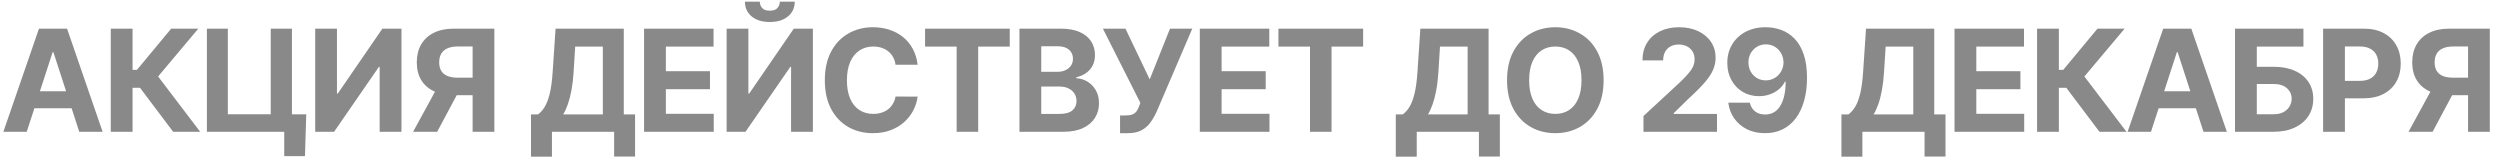 <?xml version="1.0" encoding="UTF-8"?> <svg xmlns="http://www.w3.org/2000/svg" width="212" height="14" viewBox="0 0 212 14" fill="none"> <path d="M2.267 11.174H0.286L3.305 2.43H5.687L8.701 11.174H6.72L4.53 4.428H4.462L2.267 11.174ZM2.143 7.737H6.823V9.18H2.143V7.737ZM14.683 11.174L11.874 7.446H11.242V11.174H9.393V2.43H11.242V5.922H11.613L14.517 2.43H16.818L13.407 6.486L16.976 11.174H14.683ZM25.969 9.697L25.862 13.24H24.103V11.174H23.488V9.697H25.969ZM17.545 11.174V2.43H19.321V9.688H22.959V2.43H24.756V11.174H17.545ZM26.73 2.43H28.574V7.929H28.647L32.426 2.43H34.044V11.174H32.195V5.67H32.131L28.331 11.174H26.73V2.43ZM41.922 11.174H40.078V3.941H38.831C38.475 3.941 38.179 3.994 37.943 4.099C37.71 4.202 37.535 4.352 37.418 4.552C37.301 4.751 37.243 4.996 37.243 5.286C37.243 5.574 37.301 5.814 37.418 6.008C37.535 6.201 37.71 6.346 37.943 6.443C38.176 6.54 38.47 6.588 38.822 6.588H40.829V8.074H38.524C37.855 8.074 37.283 7.963 36.807 7.741C36.332 7.519 35.969 7.2 35.718 6.785C35.468 6.366 35.343 5.867 35.343 5.286C35.343 4.708 35.465 4.206 35.71 3.779C35.958 3.349 36.315 3.018 36.782 2.784C37.251 2.548 37.816 2.43 38.477 2.43H41.922V11.174ZM37.204 7.195H39.198L37.072 11.174H35.031L37.204 7.195ZM45.029 13.283V9.701H45.622C45.824 9.556 46.009 9.351 46.177 9.086C46.345 8.818 46.489 8.45 46.608 7.98C46.728 7.508 46.813 6.89 46.864 6.127L47.112 2.43H52.897V9.701H53.854V13.274H52.078V11.174H46.805V13.283H45.029ZM47.757 9.701H51.121V3.954H48.777L48.641 6.127C48.604 6.705 48.542 7.217 48.457 7.664C48.374 8.111 48.273 8.502 48.154 8.838C48.037 9.171 47.905 9.459 47.757 9.701ZM54.617 11.174V2.43H60.509V3.954H56.466V6.038H60.206V7.562H56.466V9.65H60.526V11.174H54.617ZM61.618 2.43H63.463V7.929H63.535L67.314 2.43H68.932V11.174H67.083V5.67H67.019L63.219 11.174H61.618V2.43ZM66.127 0.141H67.395C67.392 0.659 67.2 1.076 66.819 1.392C66.44 1.708 65.928 1.866 65.281 1.866C64.632 1.866 64.119 1.708 63.74 1.392C63.361 1.076 63.172 0.659 63.172 0.141H64.432C64.429 0.338 64.492 0.514 64.62 0.671C64.751 0.827 64.971 0.905 65.281 0.905C65.583 0.905 65.799 0.829 65.93 0.675C66.061 0.521 66.127 0.343 66.127 0.141ZM77.814 5.491H75.944C75.91 5.249 75.84 5.034 75.734 4.846C75.629 4.656 75.494 4.493 75.329 4.36C75.164 4.226 74.973 4.123 74.757 4.052C74.543 3.981 74.311 3.945 74.061 3.945C73.608 3.945 73.214 4.058 72.878 4.283C72.542 4.505 72.282 4.829 72.097 5.256C71.912 5.68 71.819 6.196 71.819 6.802C71.819 7.425 71.912 7.949 72.097 8.373C72.285 8.797 72.547 9.117 72.882 9.334C73.218 9.55 73.607 9.658 74.048 9.658C74.296 9.658 74.525 9.625 74.735 9.56C74.949 9.494 75.138 9.399 75.303 9.274C75.468 9.146 75.605 8.991 75.713 8.808C75.824 8.626 75.901 8.419 75.944 8.185L77.814 8.194C77.765 8.595 77.644 8.982 77.451 9.355C77.26 9.725 77.003 10.057 76.678 10.35C76.356 10.64 75.972 10.871 75.525 11.041C75.081 11.209 74.579 11.293 74.018 11.293C73.238 11.293 72.541 11.117 71.926 10.764C71.314 10.411 70.83 9.9 70.474 9.231C70.121 8.562 69.945 7.752 69.945 6.802C69.945 5.848 70.124 5.037 70.483 4.368C70.842 3.699 71.328 3.19 71.943 2.84C72.558 2.487 73.25 2.31 74.018 2.31C74.525 2.31 74.994 2.381 75.427 2.524C75.863 2.666 76.248 2.874 76.584 3.147C76.92 3.417 77.193 3.749 77.404 4.142C77.617 4.535 77.754 4.984 77.814 5.491ZM78.446 3.954V2.43H85.627V3.954H82.95V11.174H81.123V3.954H78.446ZM86.449 11.174V2.43H89.95C90.594 2.43 91.13 2.525 91.56 2.716C91.99 2.907 92.313 3.171 92.529 3.51C92.745 3.846 92.854 4.233 92.854 4.671C92.854 5.013 92.785 5.313 92.649 5.572C92.512 5.828 92.324 6.039 92.085 6.204C91.849 6.366 91.578 6.482 91.274 6.55V6.635C91.607 6.649 91.918 6.743 92.209 6.917C92.502 7.091 92.74 7.334 92.922 7.647C93.104 7.957 93.195 8.327 93.195 8.757C93.195 9.221 93.08 9.635 92.849 10C92.622 10.361 92.284 10.647 91.837 10.858C91.391 11.069 90.84 11.174 90.185 11.174H86.449ZM88.298 9.662H89.805C90.32 9.662 90.696 9.564 90.932 9.368C91.168 9.169 91.287 8.904 91.287 8.574C91.287 8.332 91.228 8.118 91.112 7.933C90.995 7.748 90.828 7.603 90.612 7.498C90.398 7.392 90.144 7.34 89.848 7.34H88.298V9.662ZM88.298 6.089H89.668C89.922 6.089 90.147 6.045 90.343 5.956C90.542 5.865 90.699 5.737 90.813 5.572C90.929 5.407 90.988 5.209 90.988 4.979C90.988 4.663 90.875 4.408 90.65 4.214C90.428 4.021 90.112 3.924 89.703 3.924H88.298V6.089ZM94.981 11.293V9.79H95.455C95.691 9.79 95.882 9.762 96.027 9.705C96.172 9.645 96.287 9.559 96.373 9.445C96.461 9.328 96.535 9.183 96.595 9.009L96.702 8.723L93.525 2.43H95.438L97.496 6.733L99.216 2.43H101.104L98.089 9.457C97.944 9.782 97.772 10.084 97.573 10.363C97.376 10.642 97.124 10.866 96.817 11.037C96.51 11.208 96.117 11.293 95.638 11.293H94.981ZM101.743 11.174V2.43H107.635V3.954H103.592V6.038H107.332V7.562H103.592V9.65H107.652V11.174H101.743ZM108.411 3.954V2.43H115.593V3.954H112.915V11.174H111.088V3.954H108.411ZM118.363 13.283V9.701H118.956C119.158 9.556 119.343 9.351 119.511 9.086C119.679 8.818 119.823 8.45 119.942 7.98C120.062 7.508 120.147 6.89 120.198 6.127L120.446 2.43H126.231V9.701H127.188V13.274H125.412V11.174H120.139V13.283H118.363ZM121.091 9.701H124.455V3.954H122.111L121.975 6.127C121.938 6.705 121.876 7.217 121.791 7.664C121.708 8.111 121.607 8.502 121.488 8.838C121.371 9.171 121.239 9.459 121.091 9.701ZM135.986 6.802C135.986 7.755 135.806 8.567 135.444 9.235C135.086 9.904 134.596 10.415 133.975 10.768C133.358 11.118 132.663 11.293 131.892 11.293C131.115 11.293 130.417 11.117 129.8 10.764C129.182 10.411 128.694 9.9 128.335 9.231C127.977 8.562 127.797 7.752 127.797 6.802C127.797 5.848 127.977 5.037 128.335 4.368C128.694 3.699 129.182 3.19 129.8 2.84C130.417 2.487 131.115 2.31 131.892 2.31C132.663 2.31 133.358 2.487 133.975 2.84C134.596 3.19 135.086 3.699 135.444 4.368C135.806 5.037 135.986 5.848 135.986 6.802ZM134.112 6.802C134.112 6.184 134.02 5.663 133.835 5.239C133.652 4.815 133.395 4.493 133.062 4.274C132.729 4.055 132.339 3.945 131.892 3.945C131.445 3.945 131.055 4.055 130.722 4.274C130.389 4.493 130.13 4.815 129.945 5.239C129.763 5.663 129.672 6.184 129.672 6.802C129.672 7.419 129.763 7.94 129.945 8.364C130.13 8.789 130.389 9.11 130.722 9.329C131.055 9.549 131.445 9.658 131.892 9.658C132.339 9.658 132.729 9.549 133.062 9.329C133.395 9.11 133.652 8.789 133.835 8.364C134.02 7.94 134.112 7.419 134.112 6.802ZM139.366 11.174V9.842L142.478 6.96C142.743 6.704 142.965 6.473 143.145 6.268C143.327 6.063 143.465 5.862 143.559 5.666C143.653 5.467 143.7 5.252 143.7 5.021C143.7 4.765 143.641 4.545 143.524 4.36C143.408 4.172 143.248 4.028 143.046 3.928C142.844 3.826 142.615 3.775 142.359 3.775C142.091 3.775 141.858 3.829 141.659 3.937C141.459 4.045 141.306 4.2 141.198 4.402C141.089 4.604 141.035 4.845 141.035 5.124H139.281C139.281 4.552 139.41 4.055 139.669 3.634C139.928 3.212 140.291 2.887 140.758 2.656C141.225 2.425 141.763 2.31 142.372 2.31C142.998 2.31 143.543 2.421 144.007 2.643C144.474 2.862 144.837 3.167 145.096 3.557C145.355 3.947 145.484 4.394 145.484 4.898C145.484 5.228 145.419 5.554 145.288 5.875C145.16 6.197 144.931 6.554 144.6 6.947C144.27 7.337 143.805 7.805 143.204 8.352L141.928 9.603V9.662H145.6V11.174H139.366ZM149.742 2.31C150.192 2.31 150.625 2.386 151.04 2.536C151.459 2.687 151.831 2.928 152.159 3.258C152.489 3.588 152.749 4.027 152.94 4.573C153.134 5.117 153.232 5.784 153.235 6.575C153.235 7.318 153.151 7.982 152.983 8.565C152.818 9.146 152.58 9.64 152.27 10.047C151.959 10.454 151.585 10.764 151.147 10.977C150.708 11.188 150.219 11.293 149.678 11.293C149.095 11.293 148.579 11.181 148.133 10.956C147.686 10.728 147.326 10.419 147.052 10.03C146.782 9.637 146.618 9.196 146.561 8.706H148.384C148.456 9.025 148.605 9.272 148.833 9.449C149.06 9.623 149.342 9.709 149.678 9.709C150.247 9.709 150.68 9.462 150.976 8.966C151.272 8.468 151.422 7.787 151.424 6.921H151.365C151.234 7.178 151.057 7.398 150.835 7.583C150.613 7.765 150.358 7.906 150.071 8.006C149.786 8.105 149.483 8.155 149.161 8.155C148.646 8.155 148.187 8.034 147.782 7.792C147.378 7.55 147.059 7.217 146.826 6.793C146.593 6.369 146.476 5.885 146.476 5.342C146.473 4.755 146.608 4.233 146.882 3.775C147.155 3.316 147.536 2.958 148.026 2.699C148.518 2.437 149.09 2.307 149.742 2.31ZM149.755 3.762C149.467 3.762 149.211 3.83 148.986 3.967C148.764 4.103 148.588 4.287 148.457 4.518C148.329 4.748 148.266 5.006 148.269 5.29C148.269 5.578 148.332 5.837 148.457 6.067C148.585 6.295 148.759 6.477 148.978 6.614C149.2 6.748 149.453 6.815 149.738 6.815C149.951 6.815 150.149 6.775 150.331 6.695C150.514 6.615 150.671 6.506 150.805 6.366C150.942 6.224 151.049 6.06 151.125 5.875C151.202 5.69 151.241 5.494 151.241 5.286C151.238 5.01 151.172 4.757 151.044 4.526C150.916 4.296 150.74 4.111 150.515 3.971C150.29 3.832 150.037 3.762 149.755 3.762ZM156.154 13.283V9.701H156.748C156.95 9.556 157.135 9.351 157.303 9.086C157.471 8.818 157.614 8.45 157.734 7.98C157.853 7.508 157.939 6.89 157.99 6.127L158.238 2.43H164.023V9.701H164.979V13.274H163.203V11.174H157.93V13.283H156.154ZM158.882 9.701H162.247V3.954H159.903L159.766 6.127C159.729 6.705 159.668 7.217 159.583 7.664C159.5 8.111 159.399 8.502 159.279 8.838C159.163 9.171 159.03 9.459 158.882 9.701ZM165.743 11.174V2.43H171.635V3.954H167.591V6.038H171.332V7.562H167.591V9.65H171.652V11.174H165.743ZM178.034 11.174L175.224 7.446H174.592V11.174H172.744V2.43H174.592V5.922H174.964L177.867 2.43H180.169L176.757 6.486L180.327 11.174H178.034ZM182.403 11.174H180.422L183.44 2.43H185.823L188.837 11.174H186.856L184.666 4.428H184.597L182.403 11.174ZM182.279 7.737H186.958V9.18H182.279V7.737ZM189.529 11.174V2.43H195.331V3.954H191.377V5.662H192.799C193.491 5.662 194.087 5.774 194.588 5.999C195.092 6.221 195.48 6.536 195.754 6.943C196.027 7.35 196.164 7.829 196.164 8.382C196.164 8.931 196.027 9.416 195.754 9.837C195.48 10.256 195.092 10.583 194.588 10.819C194.087 11.056 193.491 11.174 192.799 11.174H189.529ZM191.377 9.688H192.799C193.129 9.688 193.408 9.628 193.636 9.509C193.864 9.386 194.036 9.225 194.153 9.026C194.272 8.824 194.332 8.604 194.332 8.364C194.332 8.017 194.2 7.724 193.935 7.485C193.673 7.243 193.294 7.122 192.799 7.122H191.377V9.688ZM196.999 11.174V2.43H200.449C201.113 2.43 201.678 2.556 202.144 2.81C202.611 3.06 202.967 3.409 203.212 3.856C203.459 4.3 203.583 4.812 203.583 5.393C203.583 5.973 203.458 6.486 203.207 6.93C202.957 7.374 202.594 7.72 202.119 7.967C201.646 8.215 201.074 8.339 200.402 8.339H198.204V6.857H200.103C200.459 6.857 200.752 6.796 200.983 6.674C201.216 6.548 201.39 6.376 201.504 6.157C201.621 5.935 201.679 5.68 201.679 5.393C201.679 5.102 201.621 4.849 201.504 4.633C201.39 4.414 201.216 4.244 200.983 4.125C200.75 4.002 200.454 3.941 200.095 3.941H198.848V11.174H196.999ZM211.135 11.174H209.291V3.941H208.044C207.688 3.941 207.392 3.994 207.156 4.099C206.922 4.202 206.747 4.352 206.631 4.552C206.514 4.751 206.456 4.996 206.456 5.286C206.456 5.574 206.514 5.814 206.631 6.008C206.747 6.201 206.922 6.346 207.156 6.443C207.389 6.54 207.682 6.588 208.035 6.588H210.042V8.074H207.736C207.068 8.074 206.495 7.963 206.02 7.741C205.545 7.519 205.182 7.2 204.931 6.785C204.681 6.366 204.556 5.867 204.556 5.286C204.556 4.708 204.678 4.206 204.923 3.779C205.17 3.349 205.528 3.018 205.995 2.784C206.464 2.548 207.029 2.43 207.69 2.43H211.135V11.174ZM206.417 7.195H208.411L206.285 11.174H204.244L206.417 7.195Z" fill="#898989"></path> </svg> 